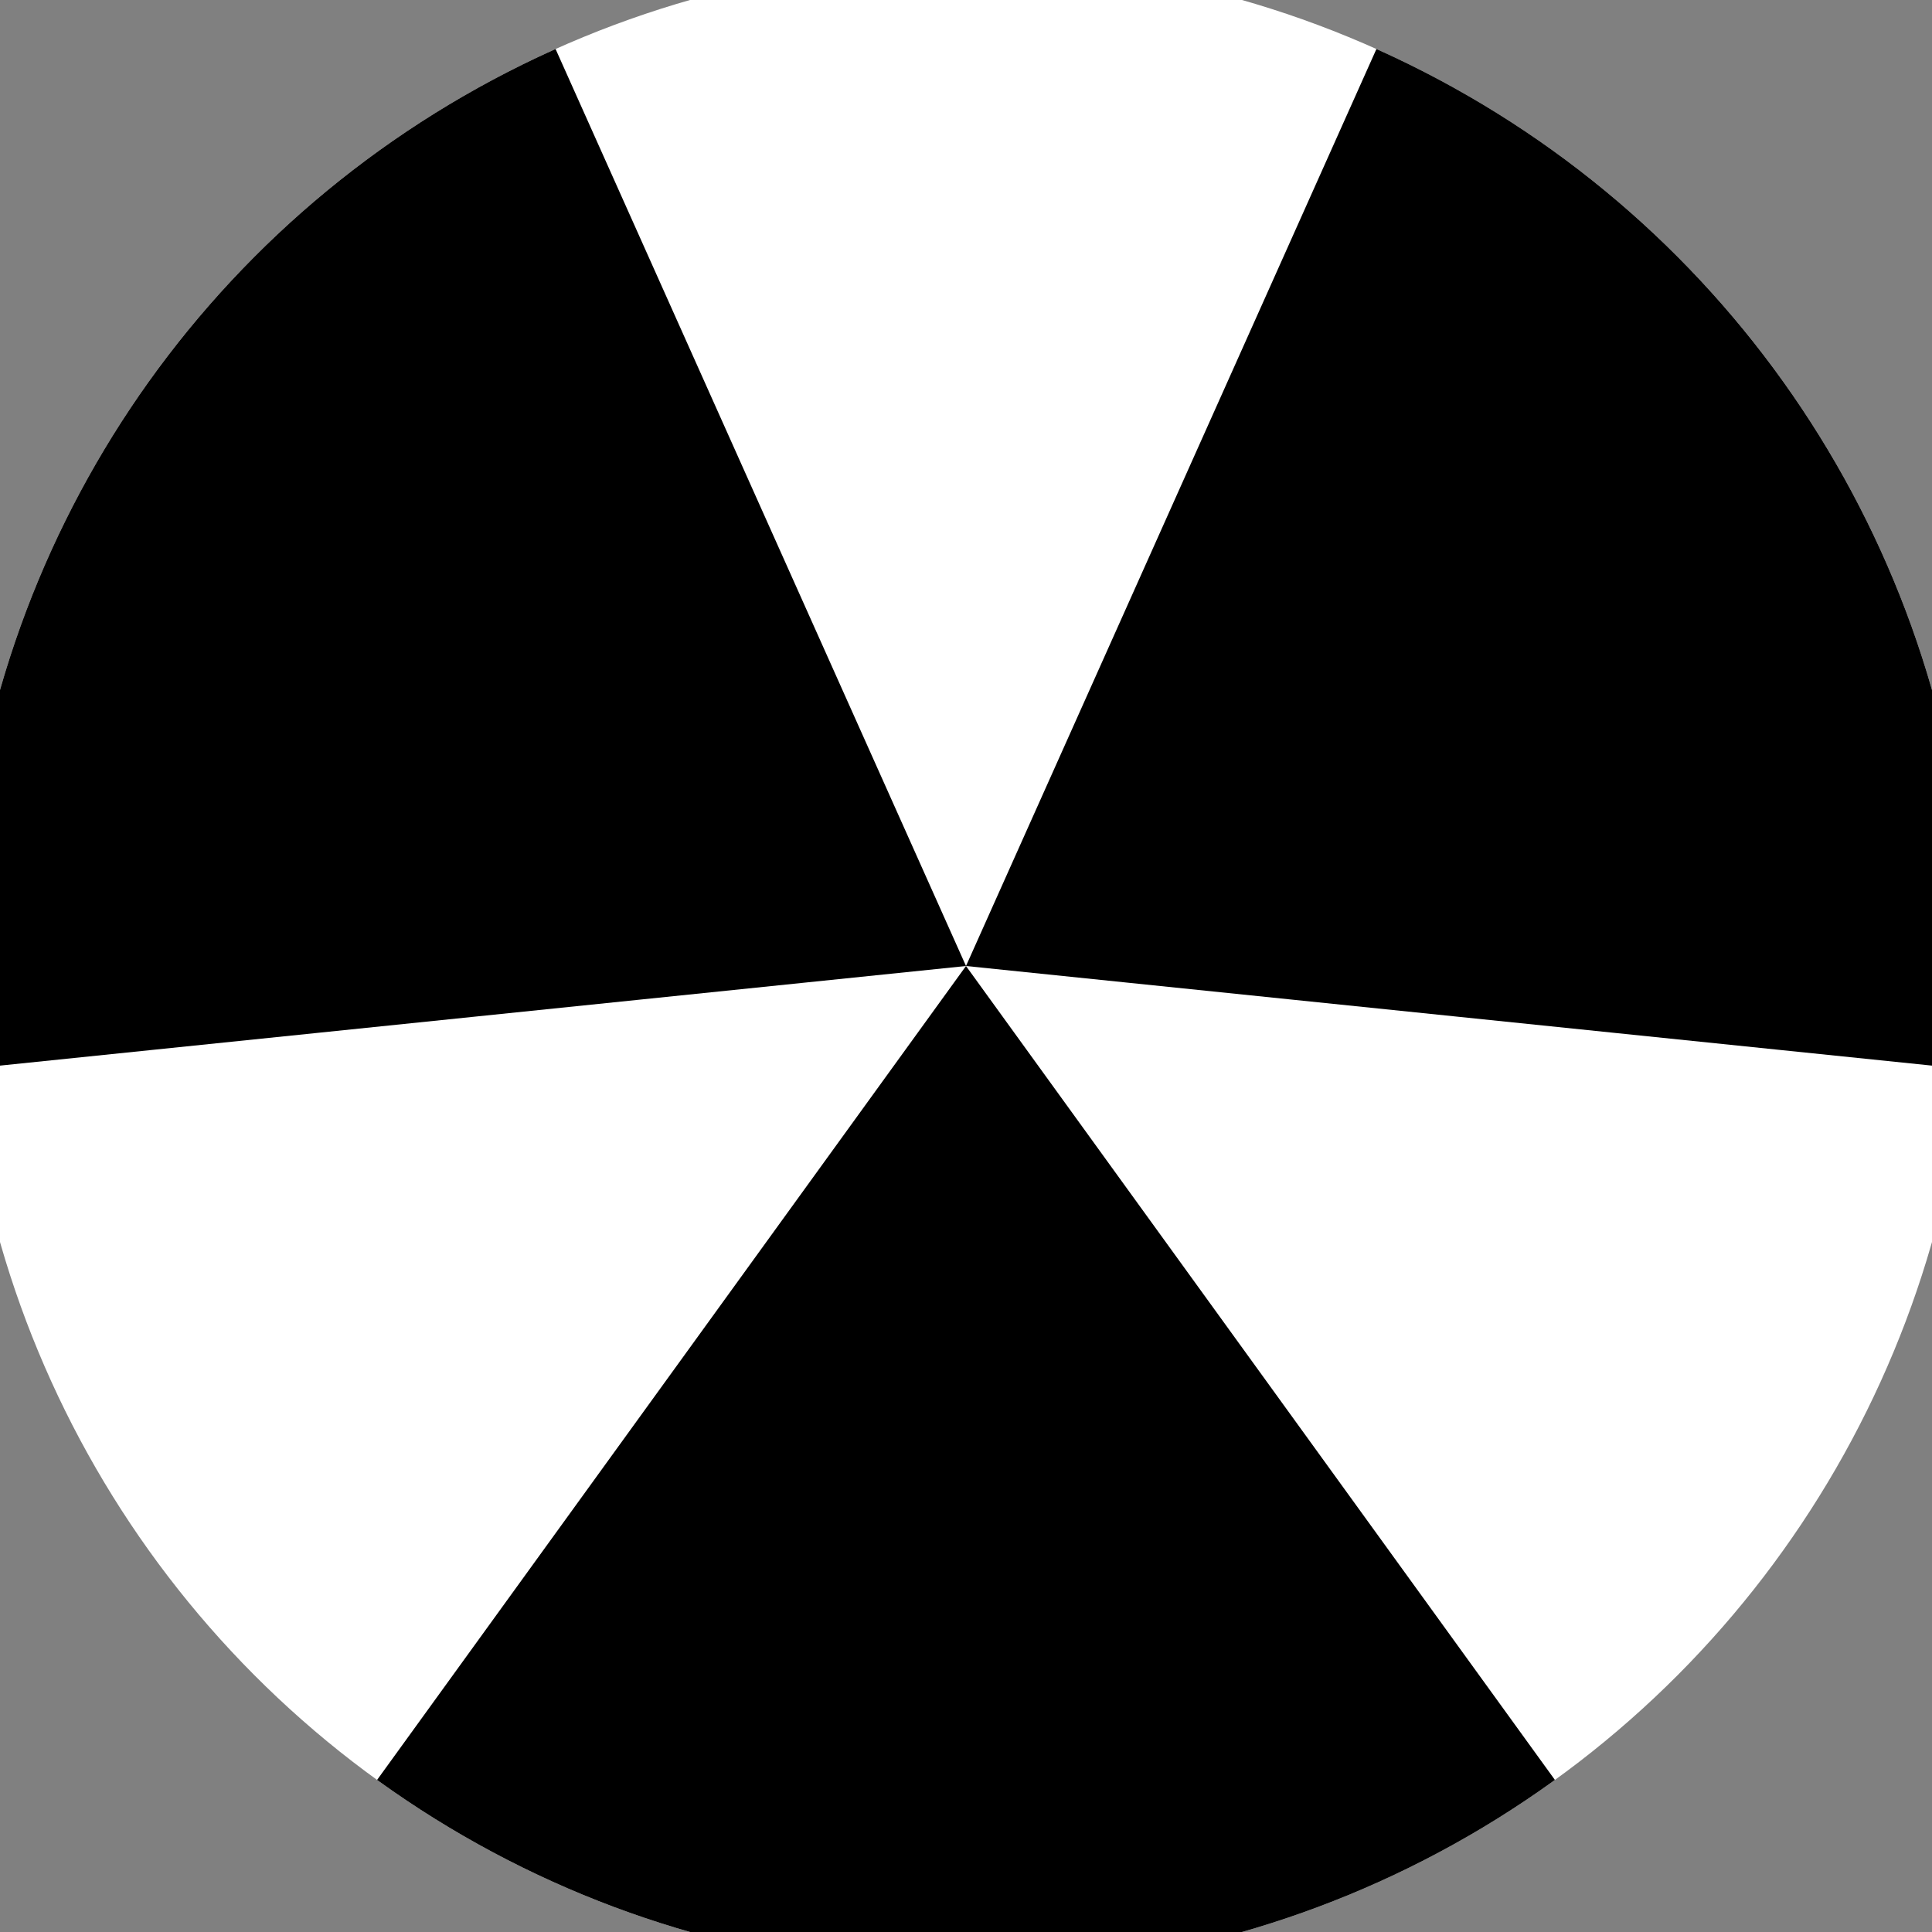 <svg xmlns="http://www.w3.org/2000/svg" width="128" height="128" viewBox="0 0 100 100" shape-rendering="geometricPrecision">
                            <rect x="0" y="0" width="100" height="100" fill="#808080" stroke="none"/>
                            <defs>
                                <clipPath id="clip">
                                    <circle cx="50" cy="50" r="52" />
                                    <!--<rect x="0" y="0" width="100" height="100"/>-->
                                </clipPath>
                            </defs>
                            <g transform="rotate(180 50 50)">
                            <rect x="0" y="0" width="100" height="100" fill="#ffffff" clip-path="url(#clip)"/><path d="M 50 50 L -8.62 -31.017 L 108.62 -31.017 Z" fill="#000000" clip-path="url(#clip)"/><path d="M 50 50 L 9.147 141.275 L -49.473 39.742 Z
                          M 50 50 L 149.473 39.742 L 90.853 141.275" fill="#000000" clip-path="url(#clip)"/></g></svg>